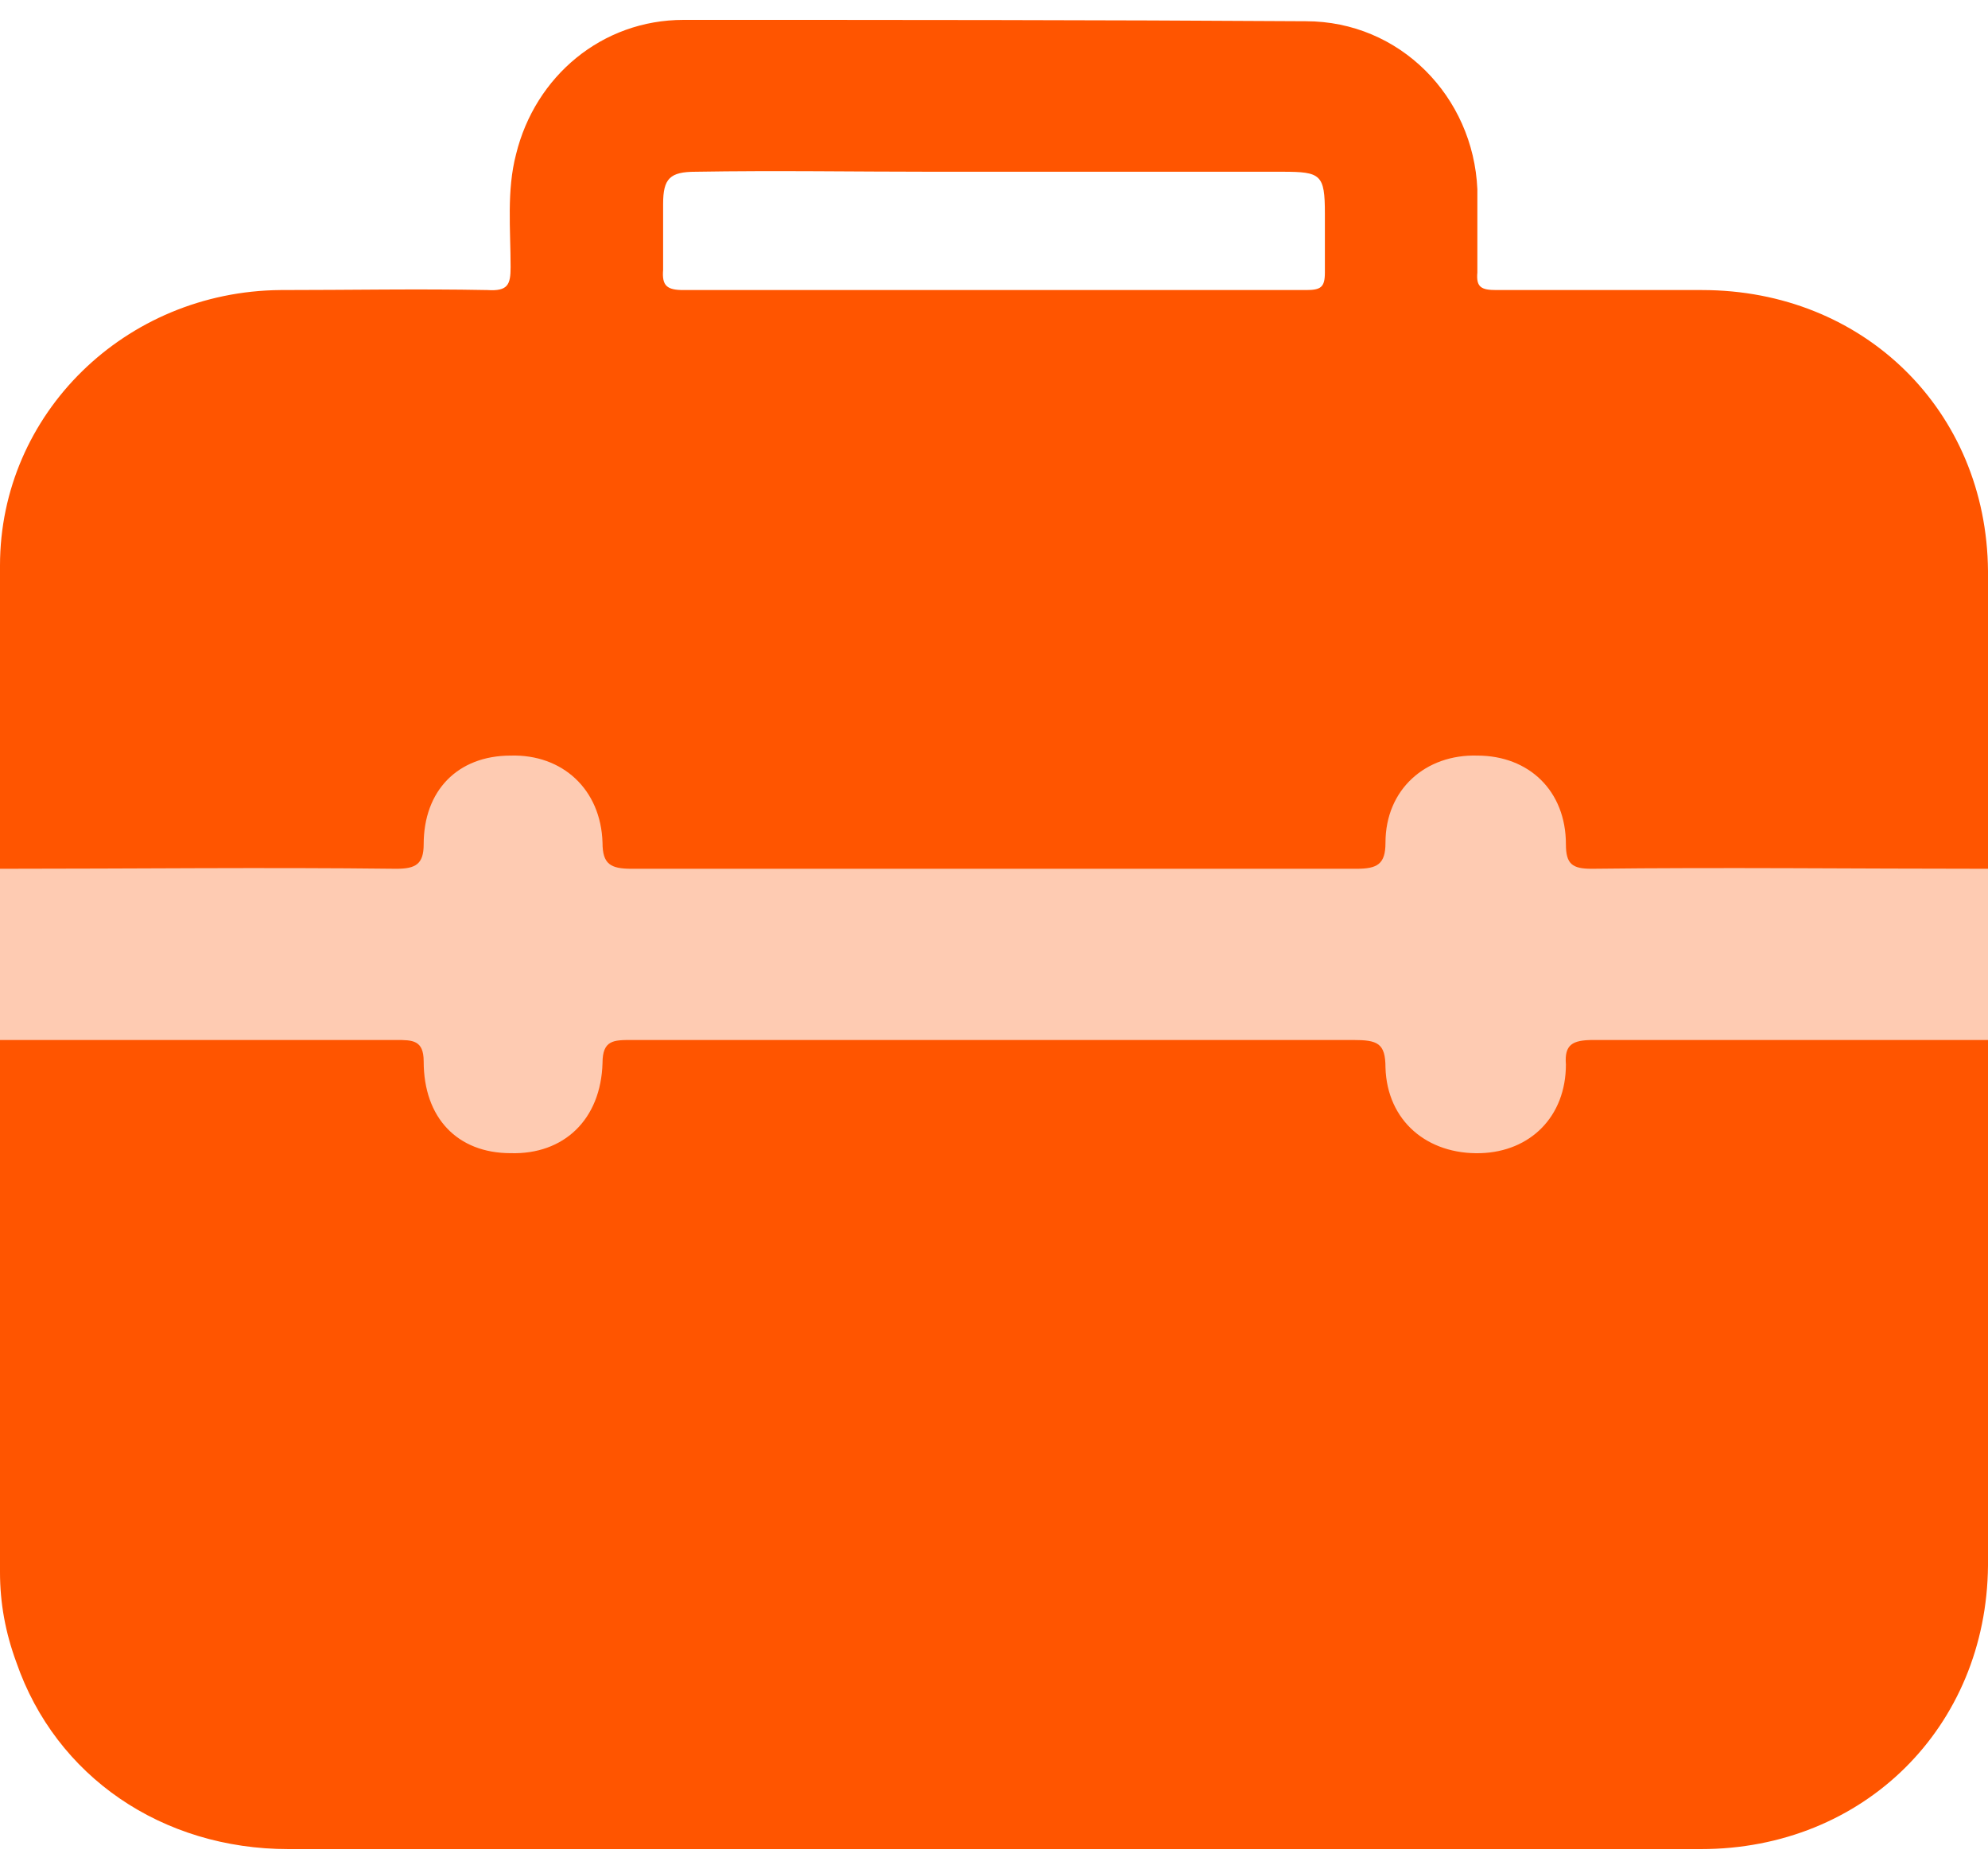 <svg xmlns="http://www.w3.org/2000/svg" width="50" height="47" viewBox="0 0 50 47" fill="none"><g clip-path="url(#clip0_158_3108)"><path d="M42.808 7.294H37.637C37.26 7.294 37.123 7.226 37.157 6.854C37.157 6.144 37.157 5.468 37.157 4.759C37.055 2.427 35.206 0.534 32.843 0.534C27.637 0.5 22.397 0.5 17.192 0.5C15.137 0.5 13.459 1.92 12.979 3.88C12.74 4.792 12.842 5.773 12.842 6.719C12.842 7.158 12.774 7.327 12.26 7.294C10.514 7.26 8.801 7.294 7.055 7.294C3.151 7.327 0 10.403 0 14.222C0 22.672 0 31.088 0 39.538C0 40.315 0.137 41.058 0.411 41.802C1.404 44.675 4.075 46.5 7.26 46.5H42.774C46.884 46.5 49.966 43.424 50 39.368V14.357C49.966 10.335 46.884 7.294 42.808 7.294ZM16.678 5.13C16.678 4.488 16.849 4.319 17.5 4.319C19.52 4.285 21.507 4.319 23.493 4.319H32.26C33.219 4.319 33.322 4.387 33.322 5.367C33.322 5.874 33.322 6.347 33.322 6.854C33.322 7.226 33.219 7.294 32.843 7.294H17.192C16.781 7.294 16.644 7.192 16.678 6.787C16.678 6.212 16.678 5.671 16.678 5.13Z" fill="#FF5500"></path><path d="M50 21.847V26.153H40.073C39.546 26.153 39.344 26.269 39.384 26.768C39.384 28.076 38.493 28.96 37.237 28.999C35.9 29.037 34.886 28.191 34.846 26.845C34.846 26.23 34.643 26.153 34.036 26.153H15.883C15.438 26.153 15.154 26.153 15.154 26.73C15.114 28.153 14.181 29.037 12.844 28.999C11.507 28.999 10.656 28.114 10.656 26.692C10.656 26.153 10.373 26.153 9.968 26.153H0V21.847C3.323 21.847 6.645 21.808 9.968 21.847C10.454 21.847 10.656 21.731 10.656 21.231C10.656 19.886 11.507 19.001 12.844 19.001C14.141 18.963 15.114 19.847 15.154 21.193C15.154 21.731 15.357 21.847 15.883 21.847H34.117C34.643 21.847 34.846 21.731 34.846 21.193C34.846 19.847 35.859 18.963 37.156 19.001C38.452 19.001 39.384 19.886 39.384 21.231C39.384 21.731 39.546 21.847 40.032 21.847C43.355 21.808 46.678 21.847 50 21.847Z" fill="#FECBB2"></path></g><defs><clipPath id="clip0_158_3108"><rect width="50" height="46" fill="white" transform="translate(0 0.5)"></rect></clipPath></defs></svg>
